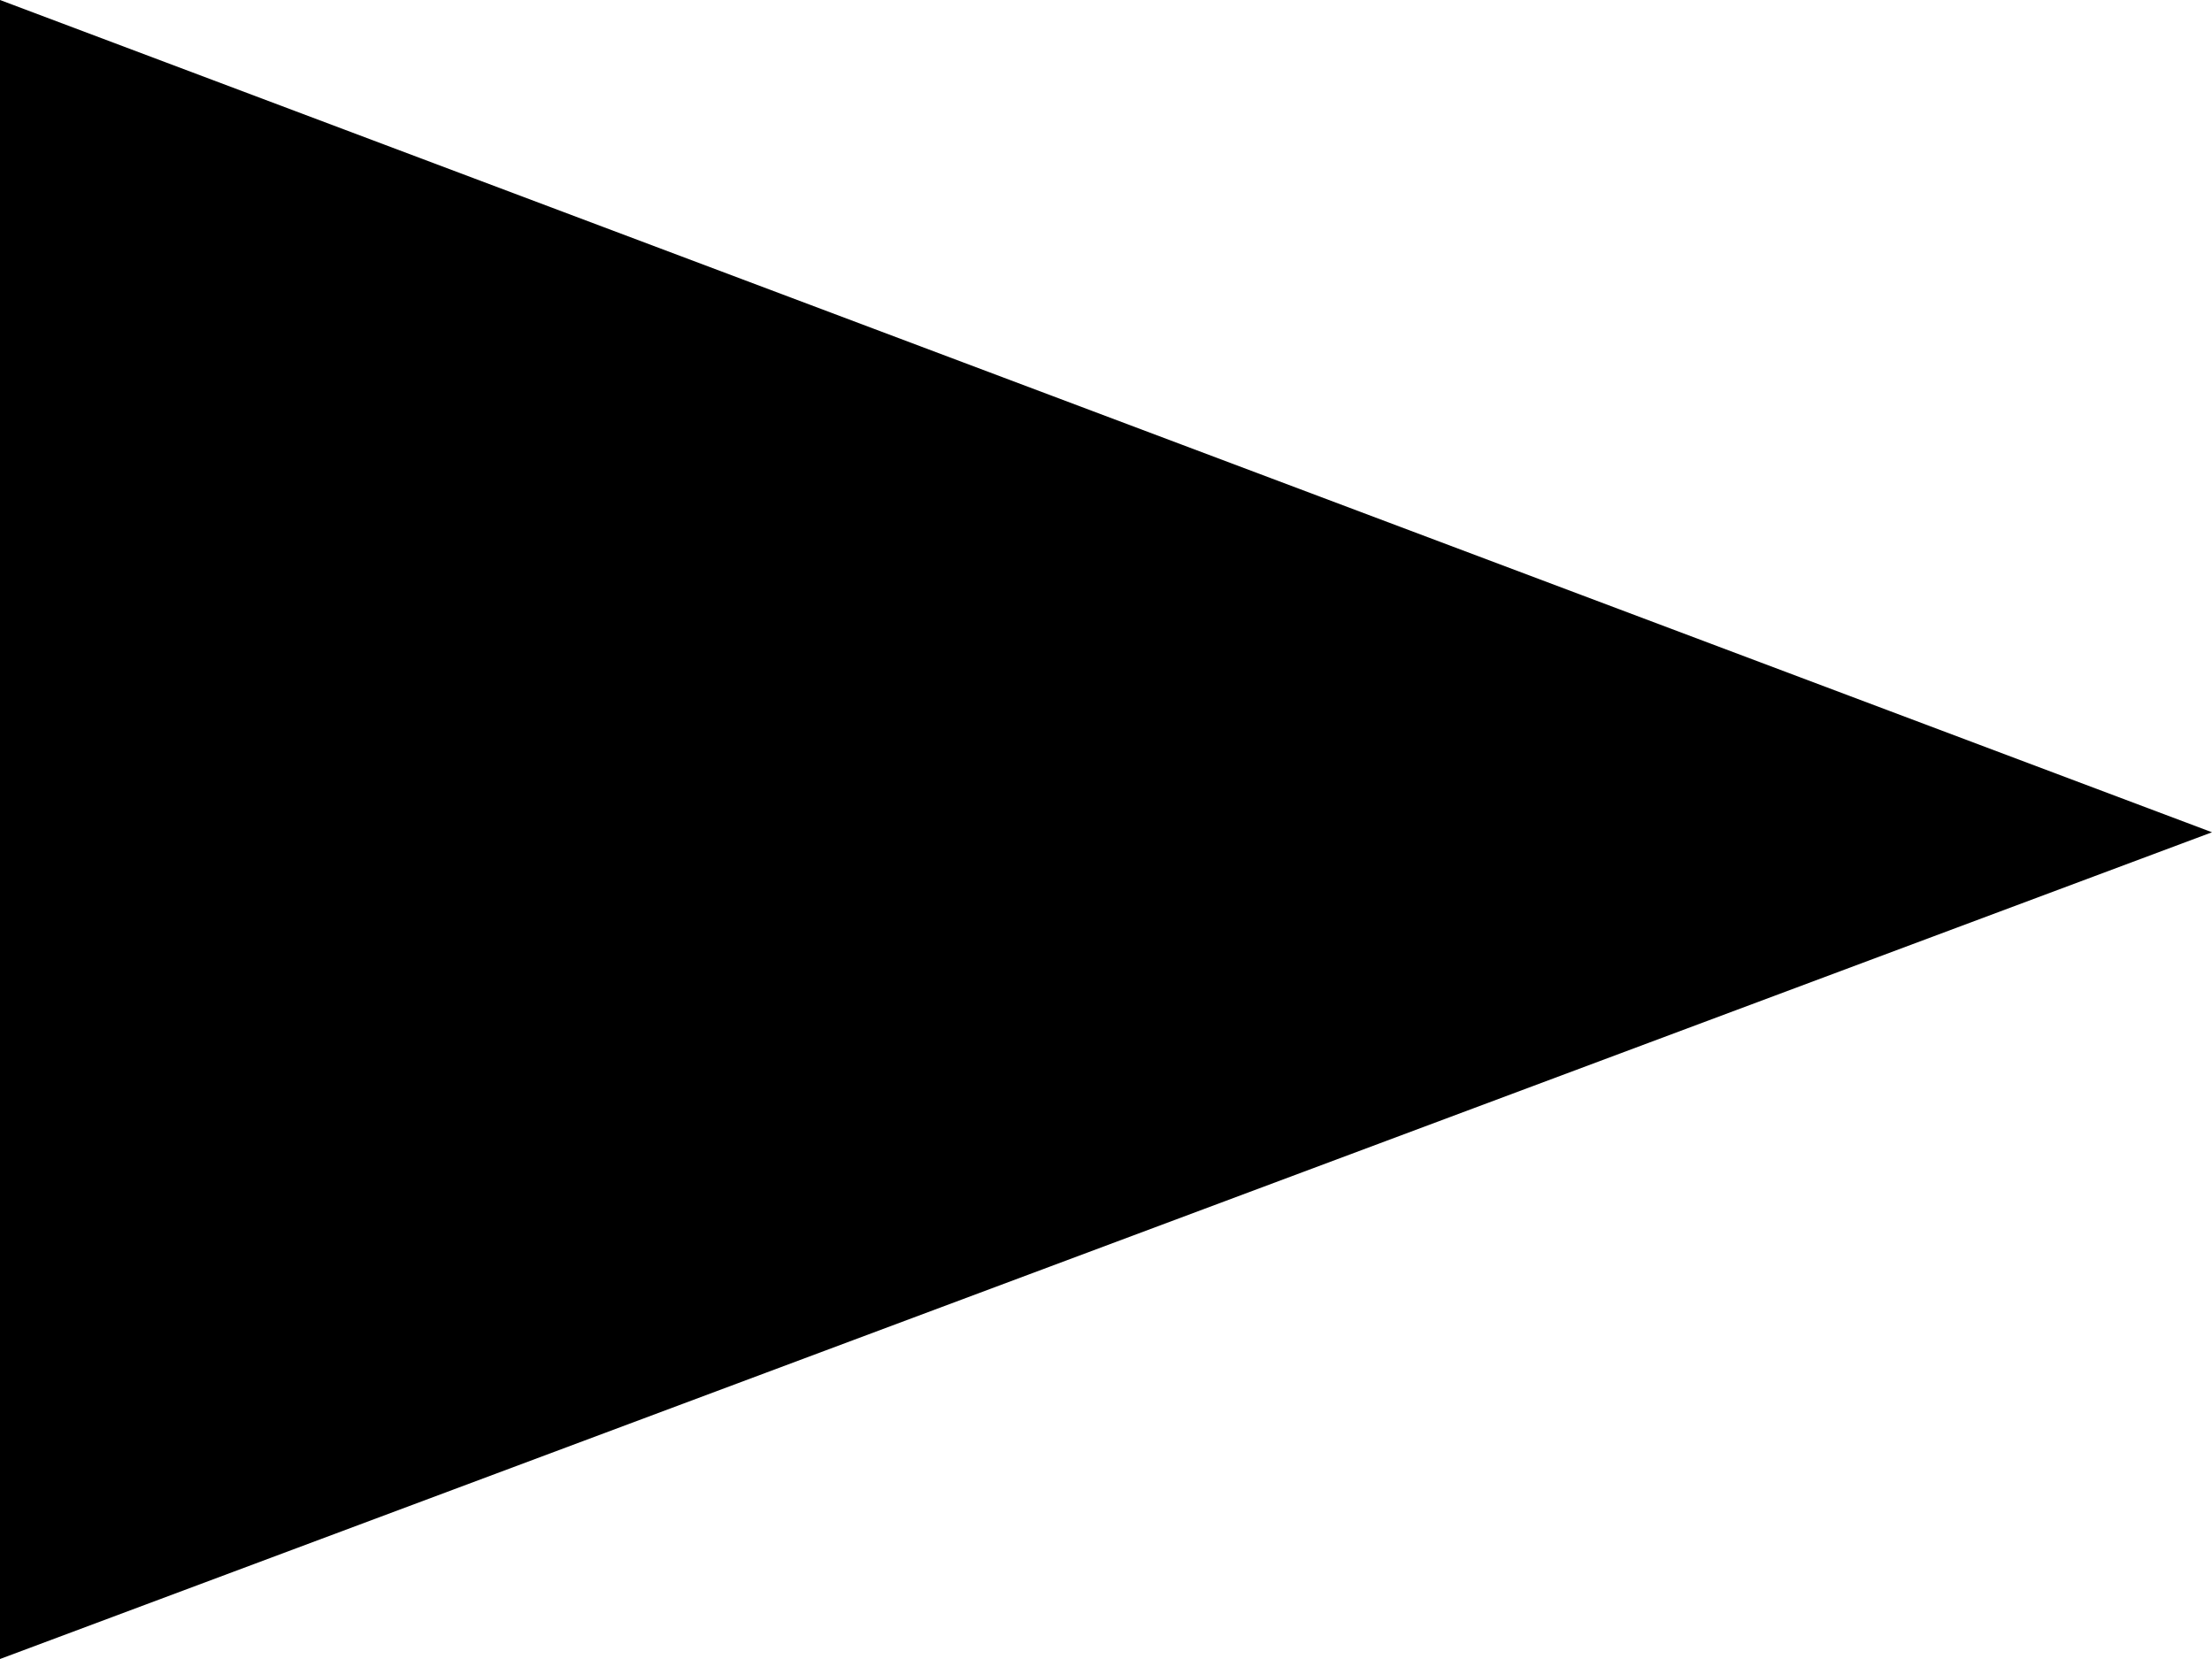 <?xml version="1.0" encoding="UTF-8"?>
<svg xmlns="http://www.w3.org/2000/svg" version="1.1" viewBox="0 0 8 6">
  <!-- Generator: Adobe Illustrator 28.7.10, SVG Export Plug-In . SVG Version: 1.2.0 Build 236)  -->
  <g>
    <g id="_レイヤー_1" data-name="レイヤー_1">
      <g id="_レイヤー_1-2" data-name="_レイヤー_1">
        <path d="M0,6V0l8,3.01L0,6Z"/>
      </g>
    </g>
  </g>
</svg>